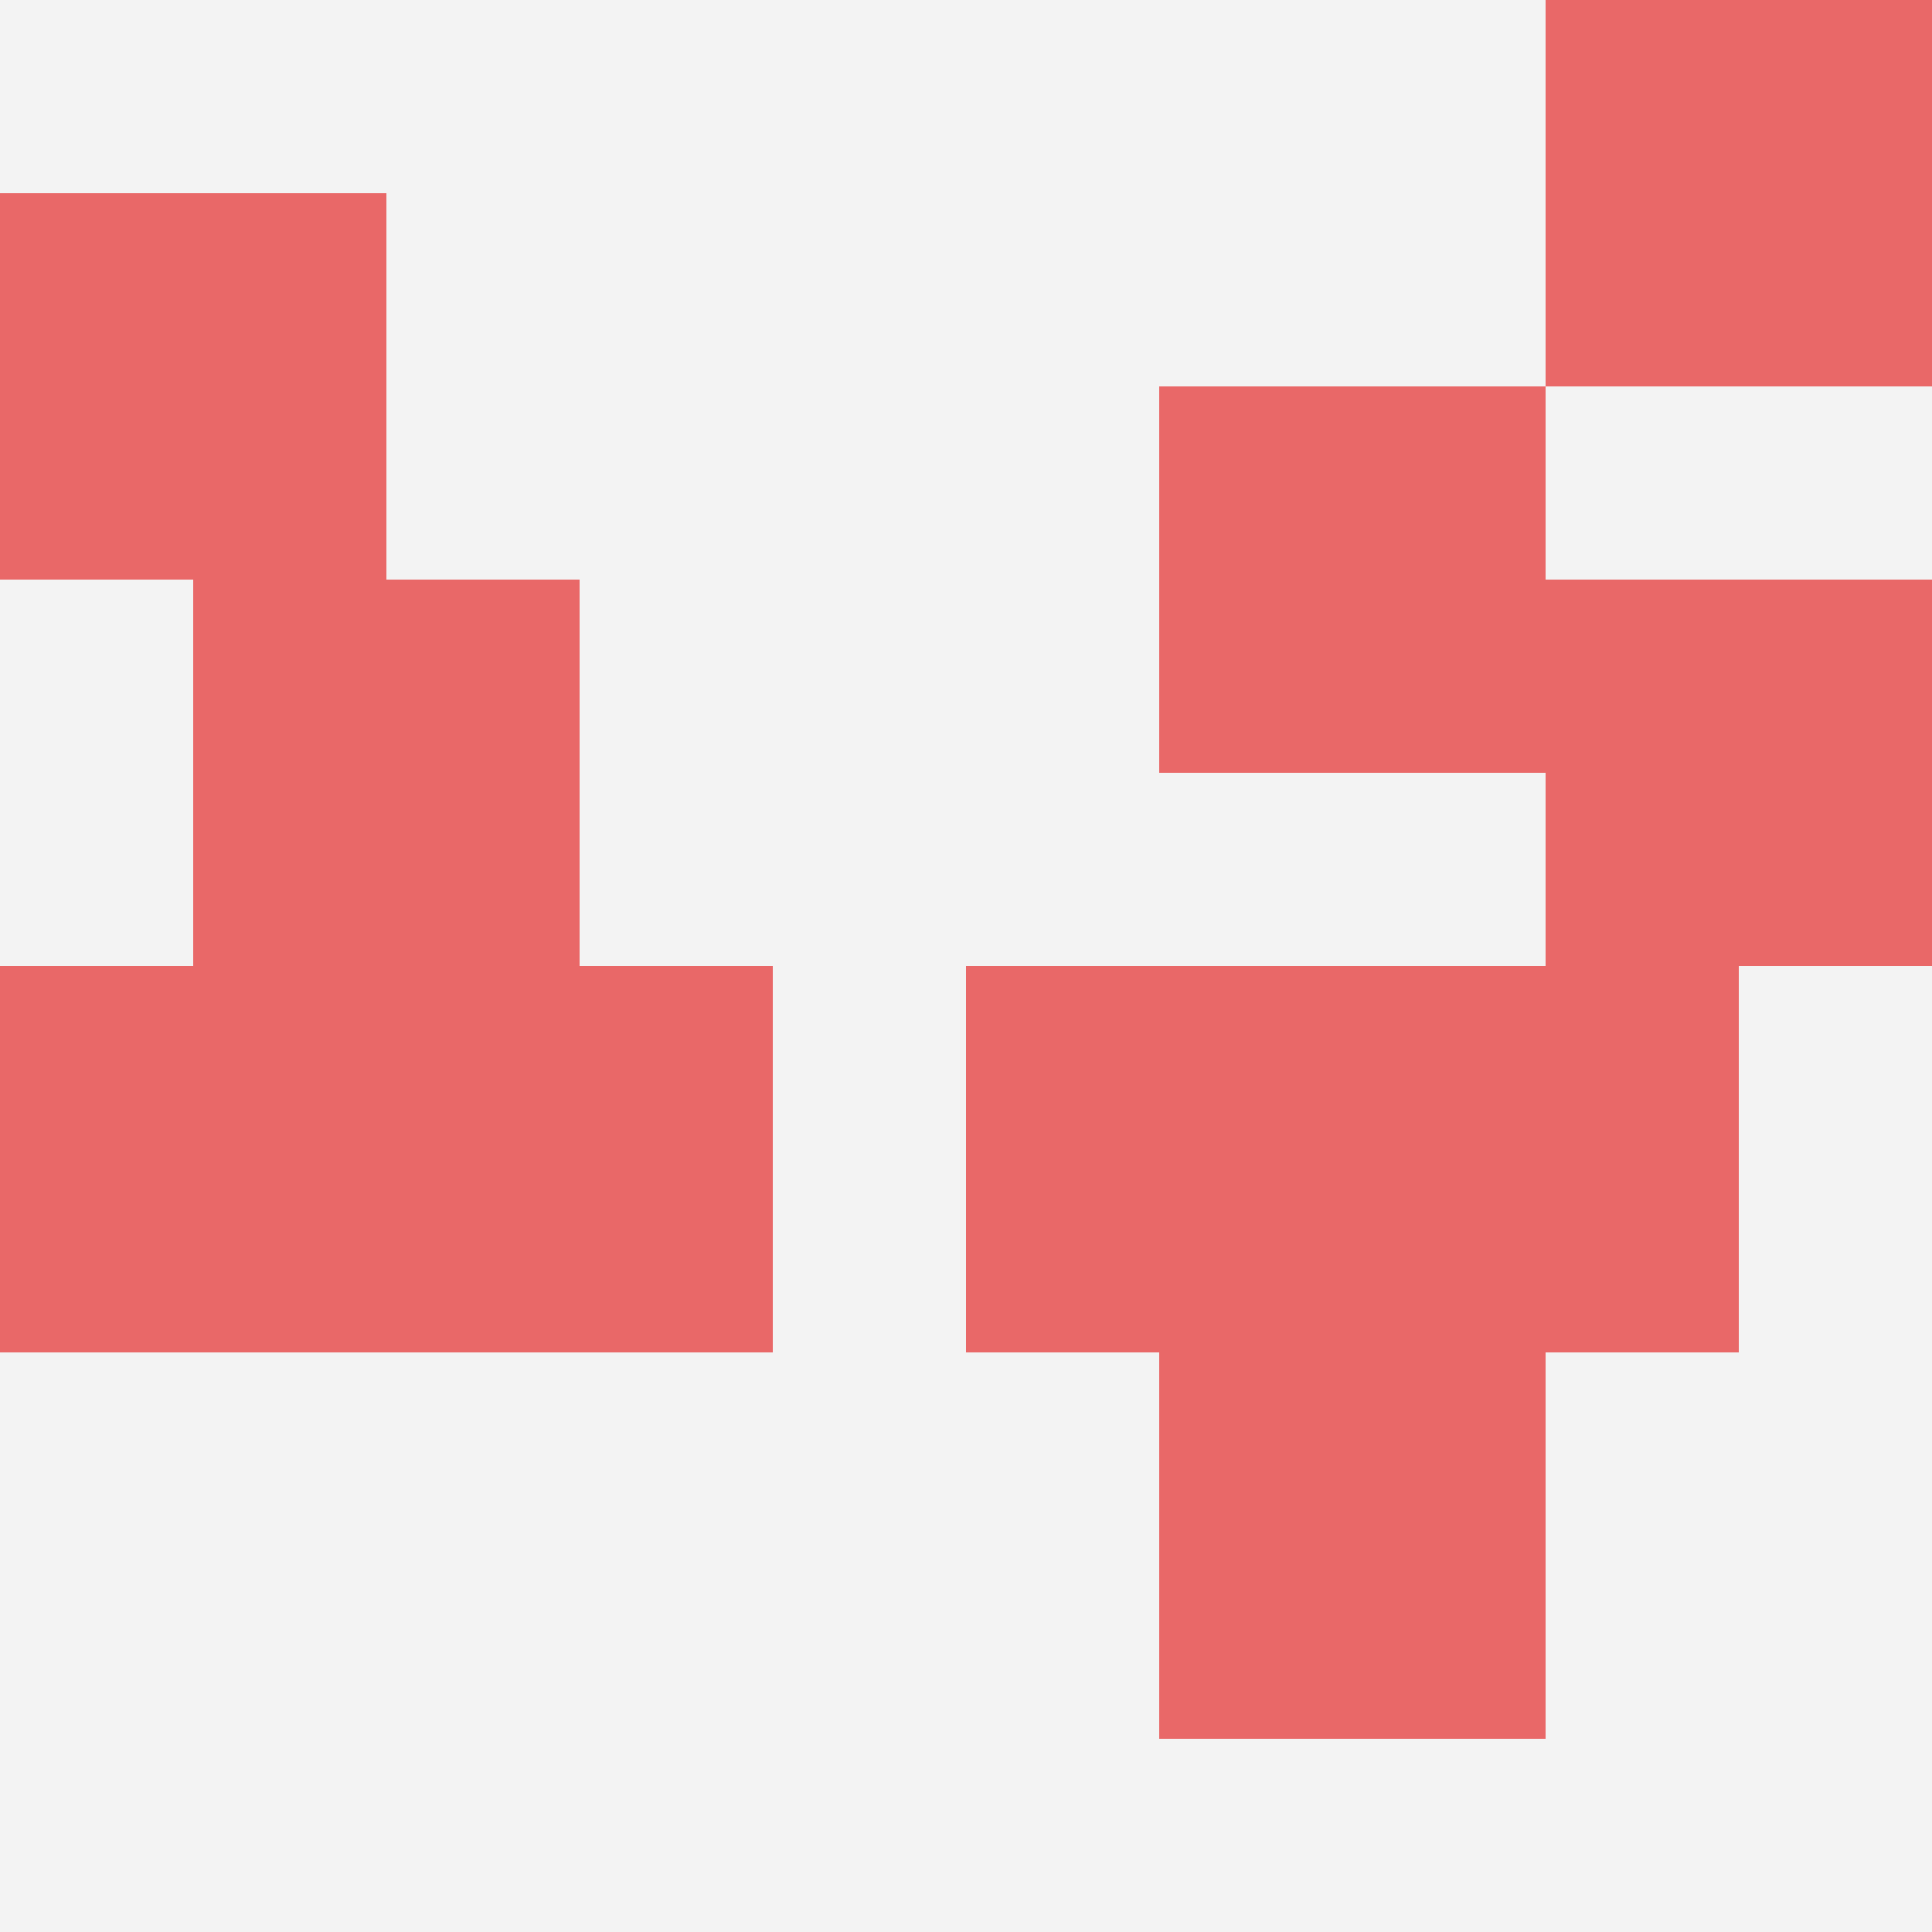 <svg id="ten-svg" xmlns="http://www.w3.org/2000/svg" preserveAspectRatio="xMinYMin meet" viewBox="0 0 10 10"> <rect x="0" y="0" width="10" height="10" fill="#F3F3F3"/><rect class="t" x="8" y="0"/><rect class="t" x="6" y="2"/><rect class="t" x="7" y="5"/><rect class="t" x="8" y="3"/><rect class="t" x="0" y="5"/><rect class="t" x="0" y="1"/><rect class="t" x="1" y="3"/><rect class="t" x="2" y="5"/><rect class="t" x="6" y="7"/><rect class="t" x="5" y="5"/><style>.t{width:2px;height:2px;fill:#E96868} #ten-svg{shape-rendering:crispedges;}</style></svg>